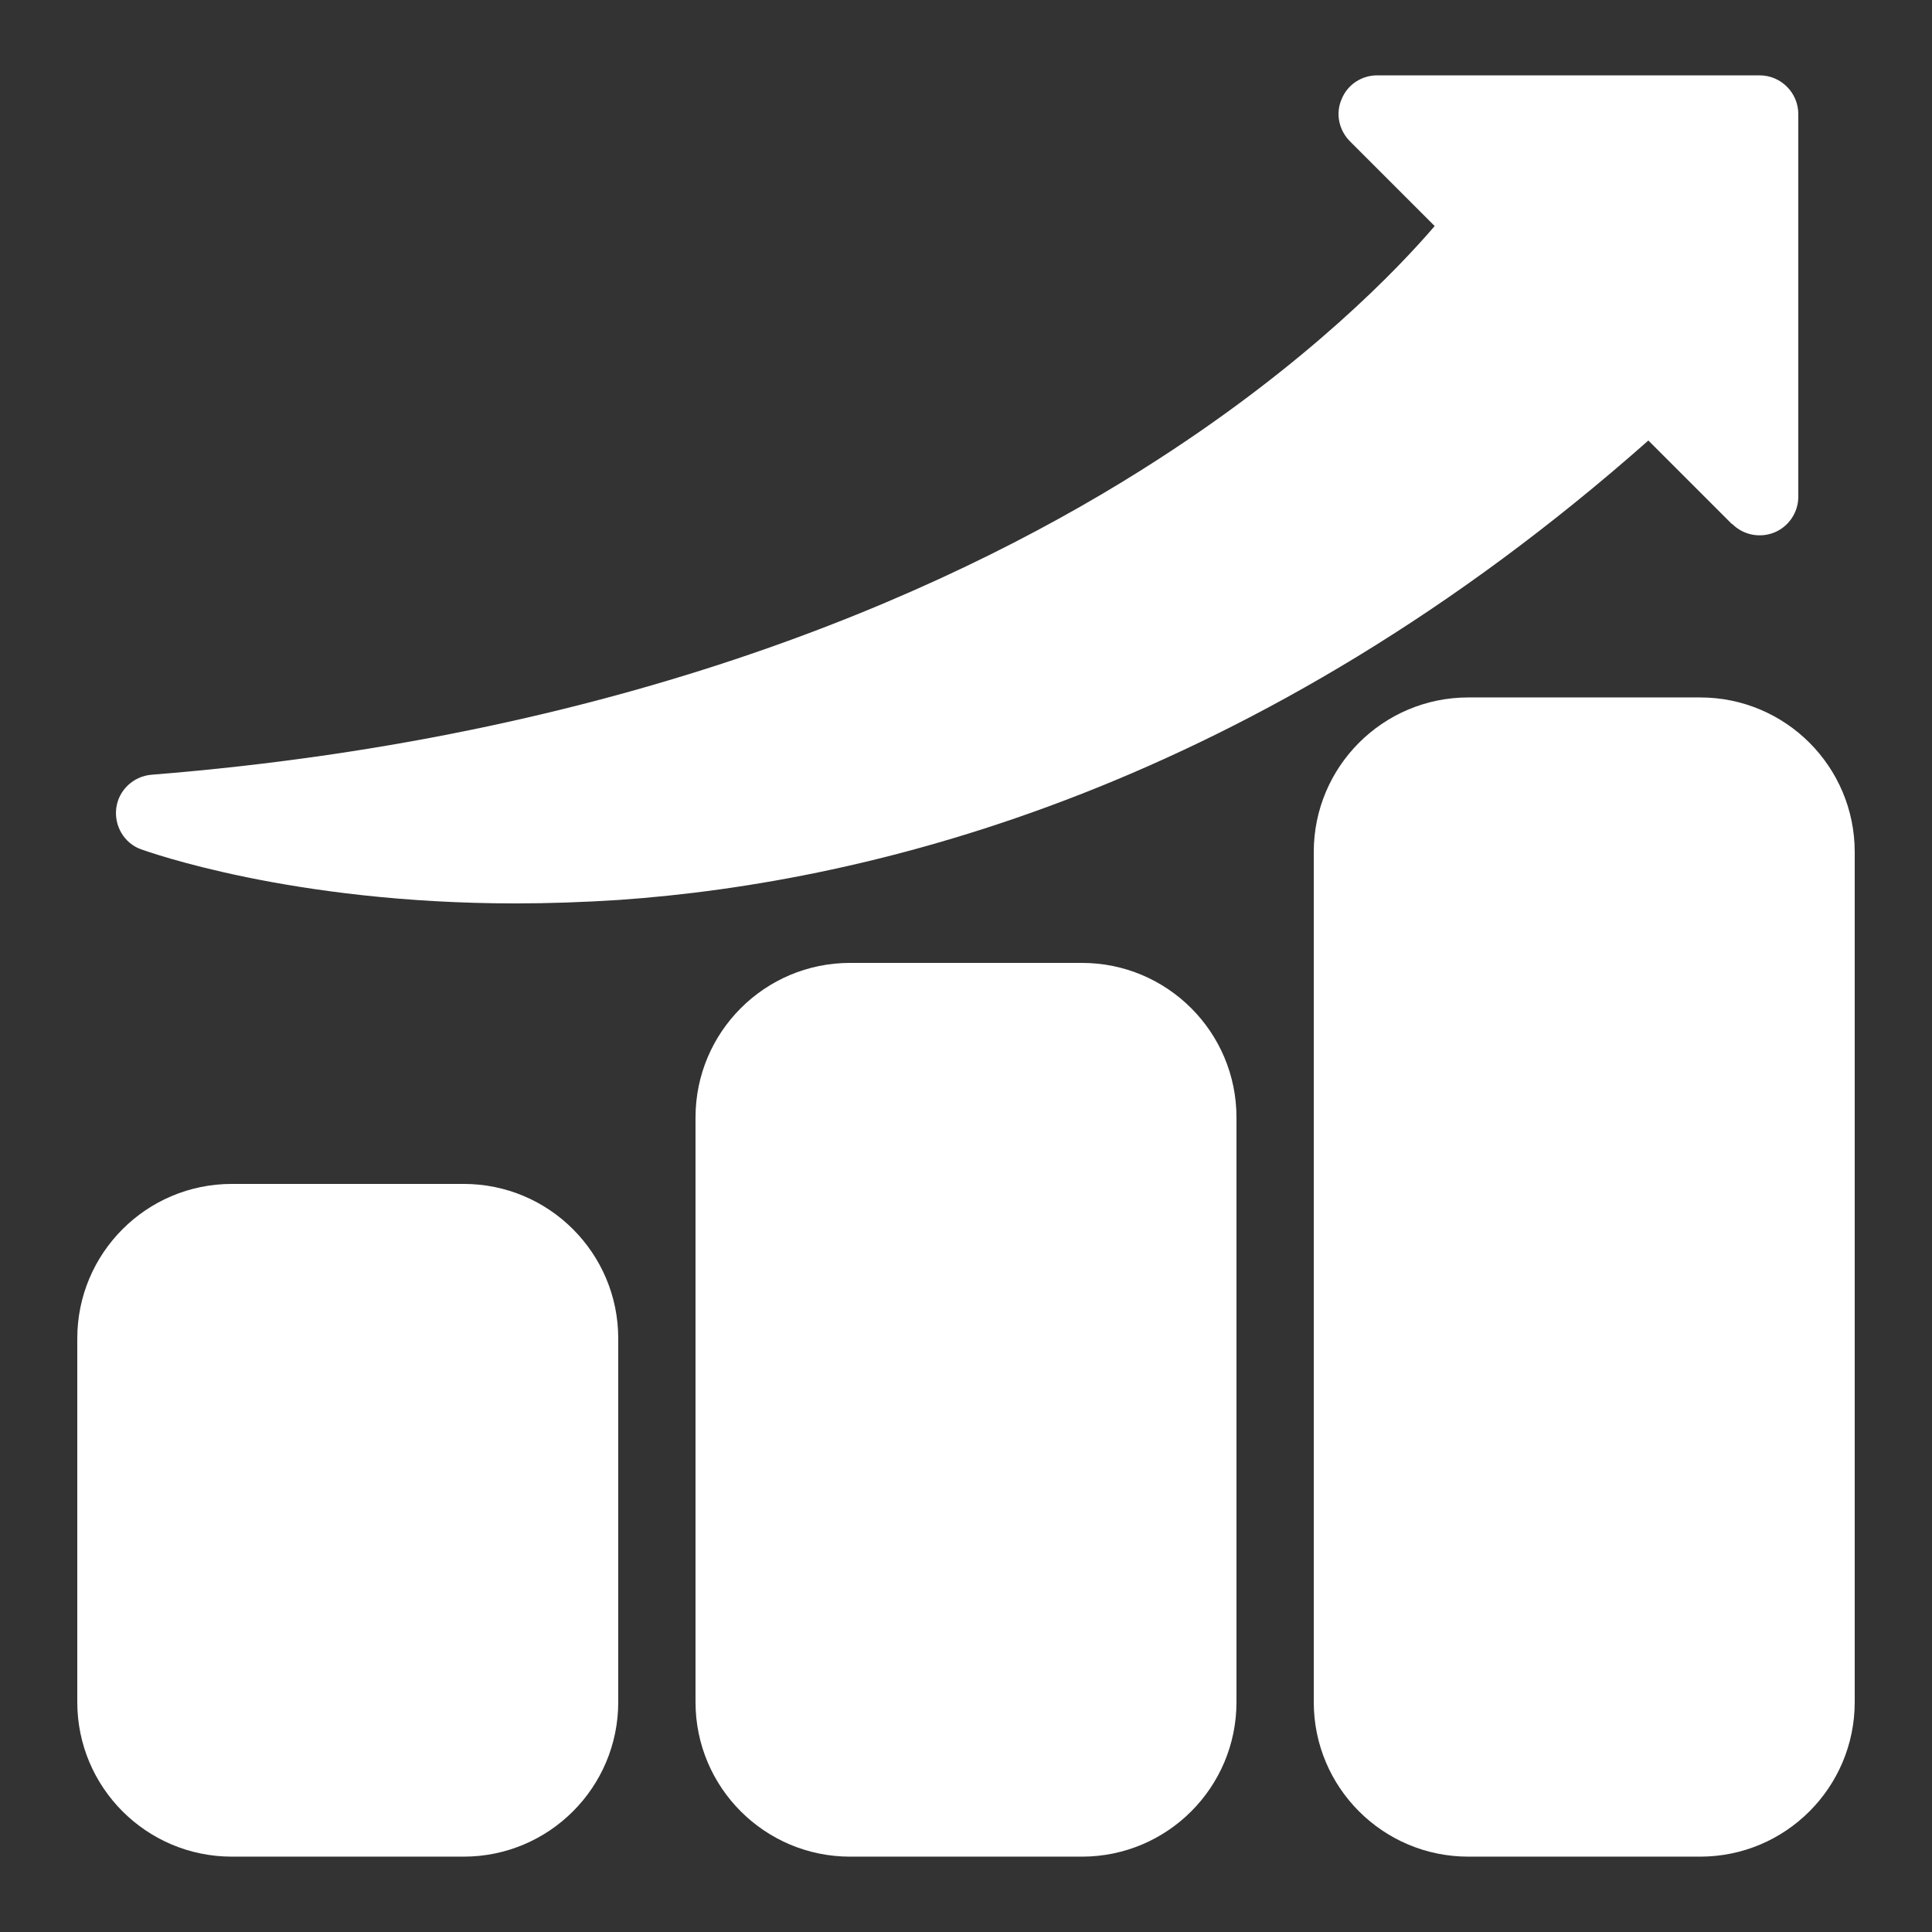 <svg width="468" height="468" viewBox="0 0 468 468" fill="none" xmlns="http://www.w3.org/2000/svg">
<rect x="0" y="0" width="468" height="468" fill="#333333" stroke="none"/>
<path d="M262.08 233.25H205.92C185.243 233.25 168.48 250.012 168.48 270.69V412.307C168.48 432.984 185.243 449.747 205.92 449.747H262.08C282.758 449.747 299.52 432.984 299.52 412.307V270.69C299.52 250.012 282.758 233.25 262.08 233.25Z" fill="white"/>
<path d="M112.32 286.787H56.16C35.482 286.787 18.72 303.55 18.72 324.227V412.305C18.72 432.982 35.482 449.745 56.16 449.745H112.32C132.997 449.745 149.76 432.982 149.76 412.305V324.227C149.76 303.55 132.997 286.787 112.32 286.787Z" fill="white"/>
<path d="M411.84 168.946H355.68C335.003 168.946 318.24 185.709 318.24 206.386V412.306C318.24 432.984 335.003 449.746 355.68 449.746H411.84C432.518 449.746 449.28 432.984 449.28 412.306V206.386C449.28 185.709 432.518 168.946 411.84 168.946Z" fill="white"/>
<path d="M419.604 126.924C422.319 129.638 426.343 130.387 429.807 128.983C433.27 127.579 435.61 124.116 435.61 120.372V27.614C435.61 22.466 431.398 18.254 426.25 18.254H333.586C329.842 18.254 326.379 20.5 324.975 24.057C323.477 27.52 324.319 31.545 327.034 34.26L347.532 54.758C338.547 65.241 316.925 87.799 280.515 111.292C234.651 140.964 155.091 178.216 36.687 187.67C32.287 188.044 28.731 191.414 28.169 195.719C27.607 200.025 30.041 204.237 34.159 205.735C35.844 206.296 70.476 218.839 124.858 218.839C132.814 218.839 141.238 218.558 149.943 217.996C211.625 213.691 304.289 190.759 399.293 106.706L419.511 126.924H419.604Z" fill="white"/>
</svg>

